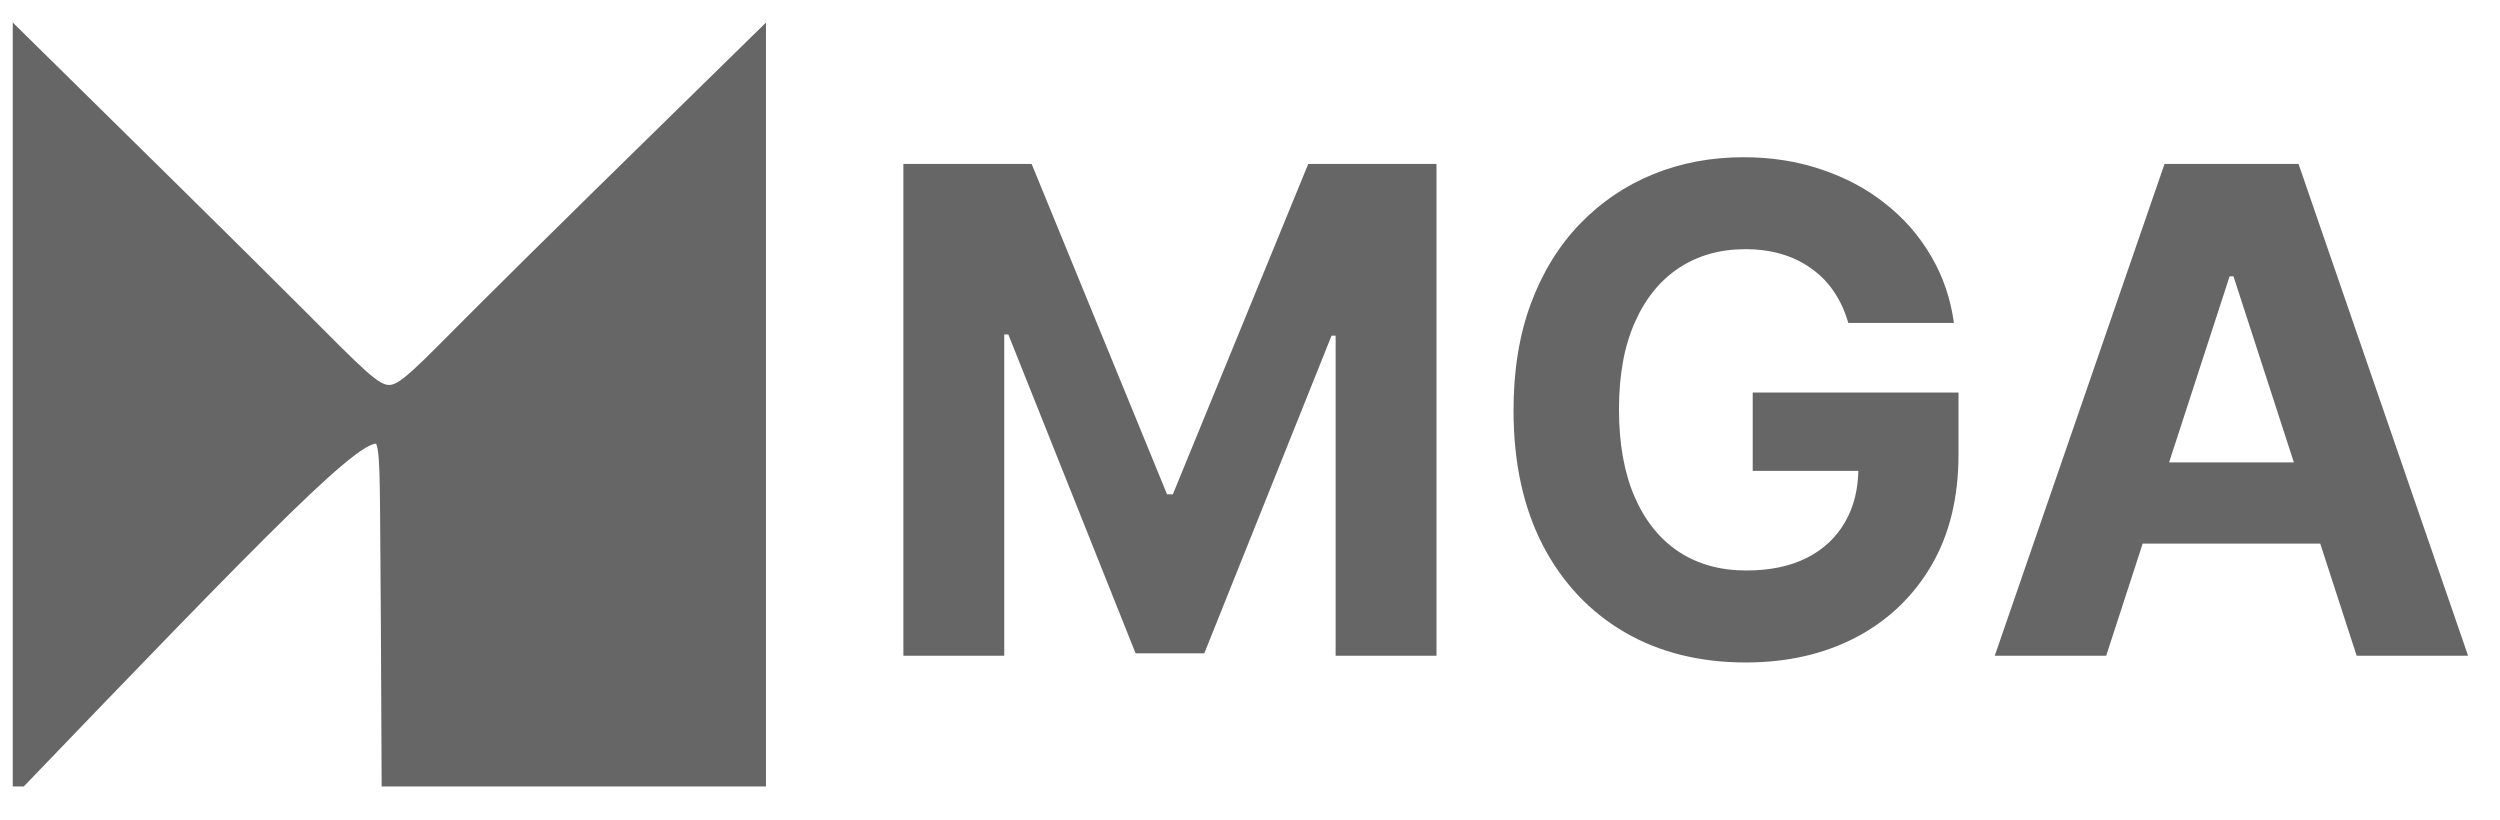 <?xml version="1.0" encoding="UTF-8"?>
<svg viewBox="0 0 122 40" xmlns="http://www.w3.org/2000/svg">
    <path d="m1.001 38c4.953-5.155 9.907-10.31 12.877-13.203s3.957-3.523 4.469-3.523c0.512 1e-4 0.548 0.631 0.578 3.523 0.03 2.893 0.053 8.048 0.076 13.203h18v-36c-5.274 5.163-10.547 10.327-13.547 13.327-3 3-3.727 3.837-4.467 3.837-0.74 0-1.494-0.837-4.495-3.837s-8.246-8.163-13.492-13.327v36h6.9e-4z" clip-rule="evenodd" fill="#666" fill-rule="evenodd" stroke="#666" stroke-miterlimit="22.926" stroke-width=".756"/>
    <path d="m44.086 8h6.258l6.609 16.125h0.281l6.609-16.125h6.258v24h-4.922v-15.621h-0.199l-6.211 15.504h-3.352l-6.211-15.562h-0.199v15.68h-4.922v-24zm46.11 7.758c-0.164-0.57-0.395-1.074-0.691-1.512-0.297-0.445-0.66-0.82-1.09-1.125-0.422-0.312-0.906-0.551-1.453-0.715-0.539-0.164-1.137-0.246-1.793-0.246-1.226 0-2.305 0.305-3.234 0.914-0.922 0.609-1.641 1.496-2.156 2.66-0.516 1.156-0.773 2.57-0.773 4.242 0 1.672 0.254 3.094 0.762 4.266s1.227 2.066 2.156 2.684c0.93 0.609 2.027 0.914 3.293 0.914 1.148 0 2.129-0.203 2.941-0.609 0.82-0.414 1.445-0.996 1.875-1.746 0.438-0.75 0.656-1.637 0.656-2.66l1.031 0.152h-6.188v-3.82h10.043v3.023c0 2.109-0.445 3.922-1.336 5.438-0.891 1.508-2.117 2.672-3.68 3.492-1.562 0.812-3.352 1.219-5.367 1.219-2.25 0-4.227-0.496-5.93-1.488-1.703-1-3.031-2.418-3.984-4.254-0.945-1.844-1.418-4.031-1.418-6.562 0-1.945 0.281-3.68 0.844-5.203 0.57-1.531 1.367-2.828 2.391-3.891 1.024-1.062 2.215-1.871 3.574-2.426 1.359-0.555 2.832-0.832 4.418-0.832 1.359 0 2.625 0.199 3.797 0.598 1.172 0.391 2.211 0.945 3.117 1.664 0.914 0.719 1.66 1.574 2.238 2.566 0.578 0.984 0.949 2.07 1.113 3.258h-5.156zm12.586 16.242h-5.438l8.285-24h6.539l8.274 24h-5.438l-6.011-18.516h-0.188l-6.023 18.516zm-0.34-9.434h12.844v3.961h-12.844v-3.961z" fill="#666"/>
</svg>
